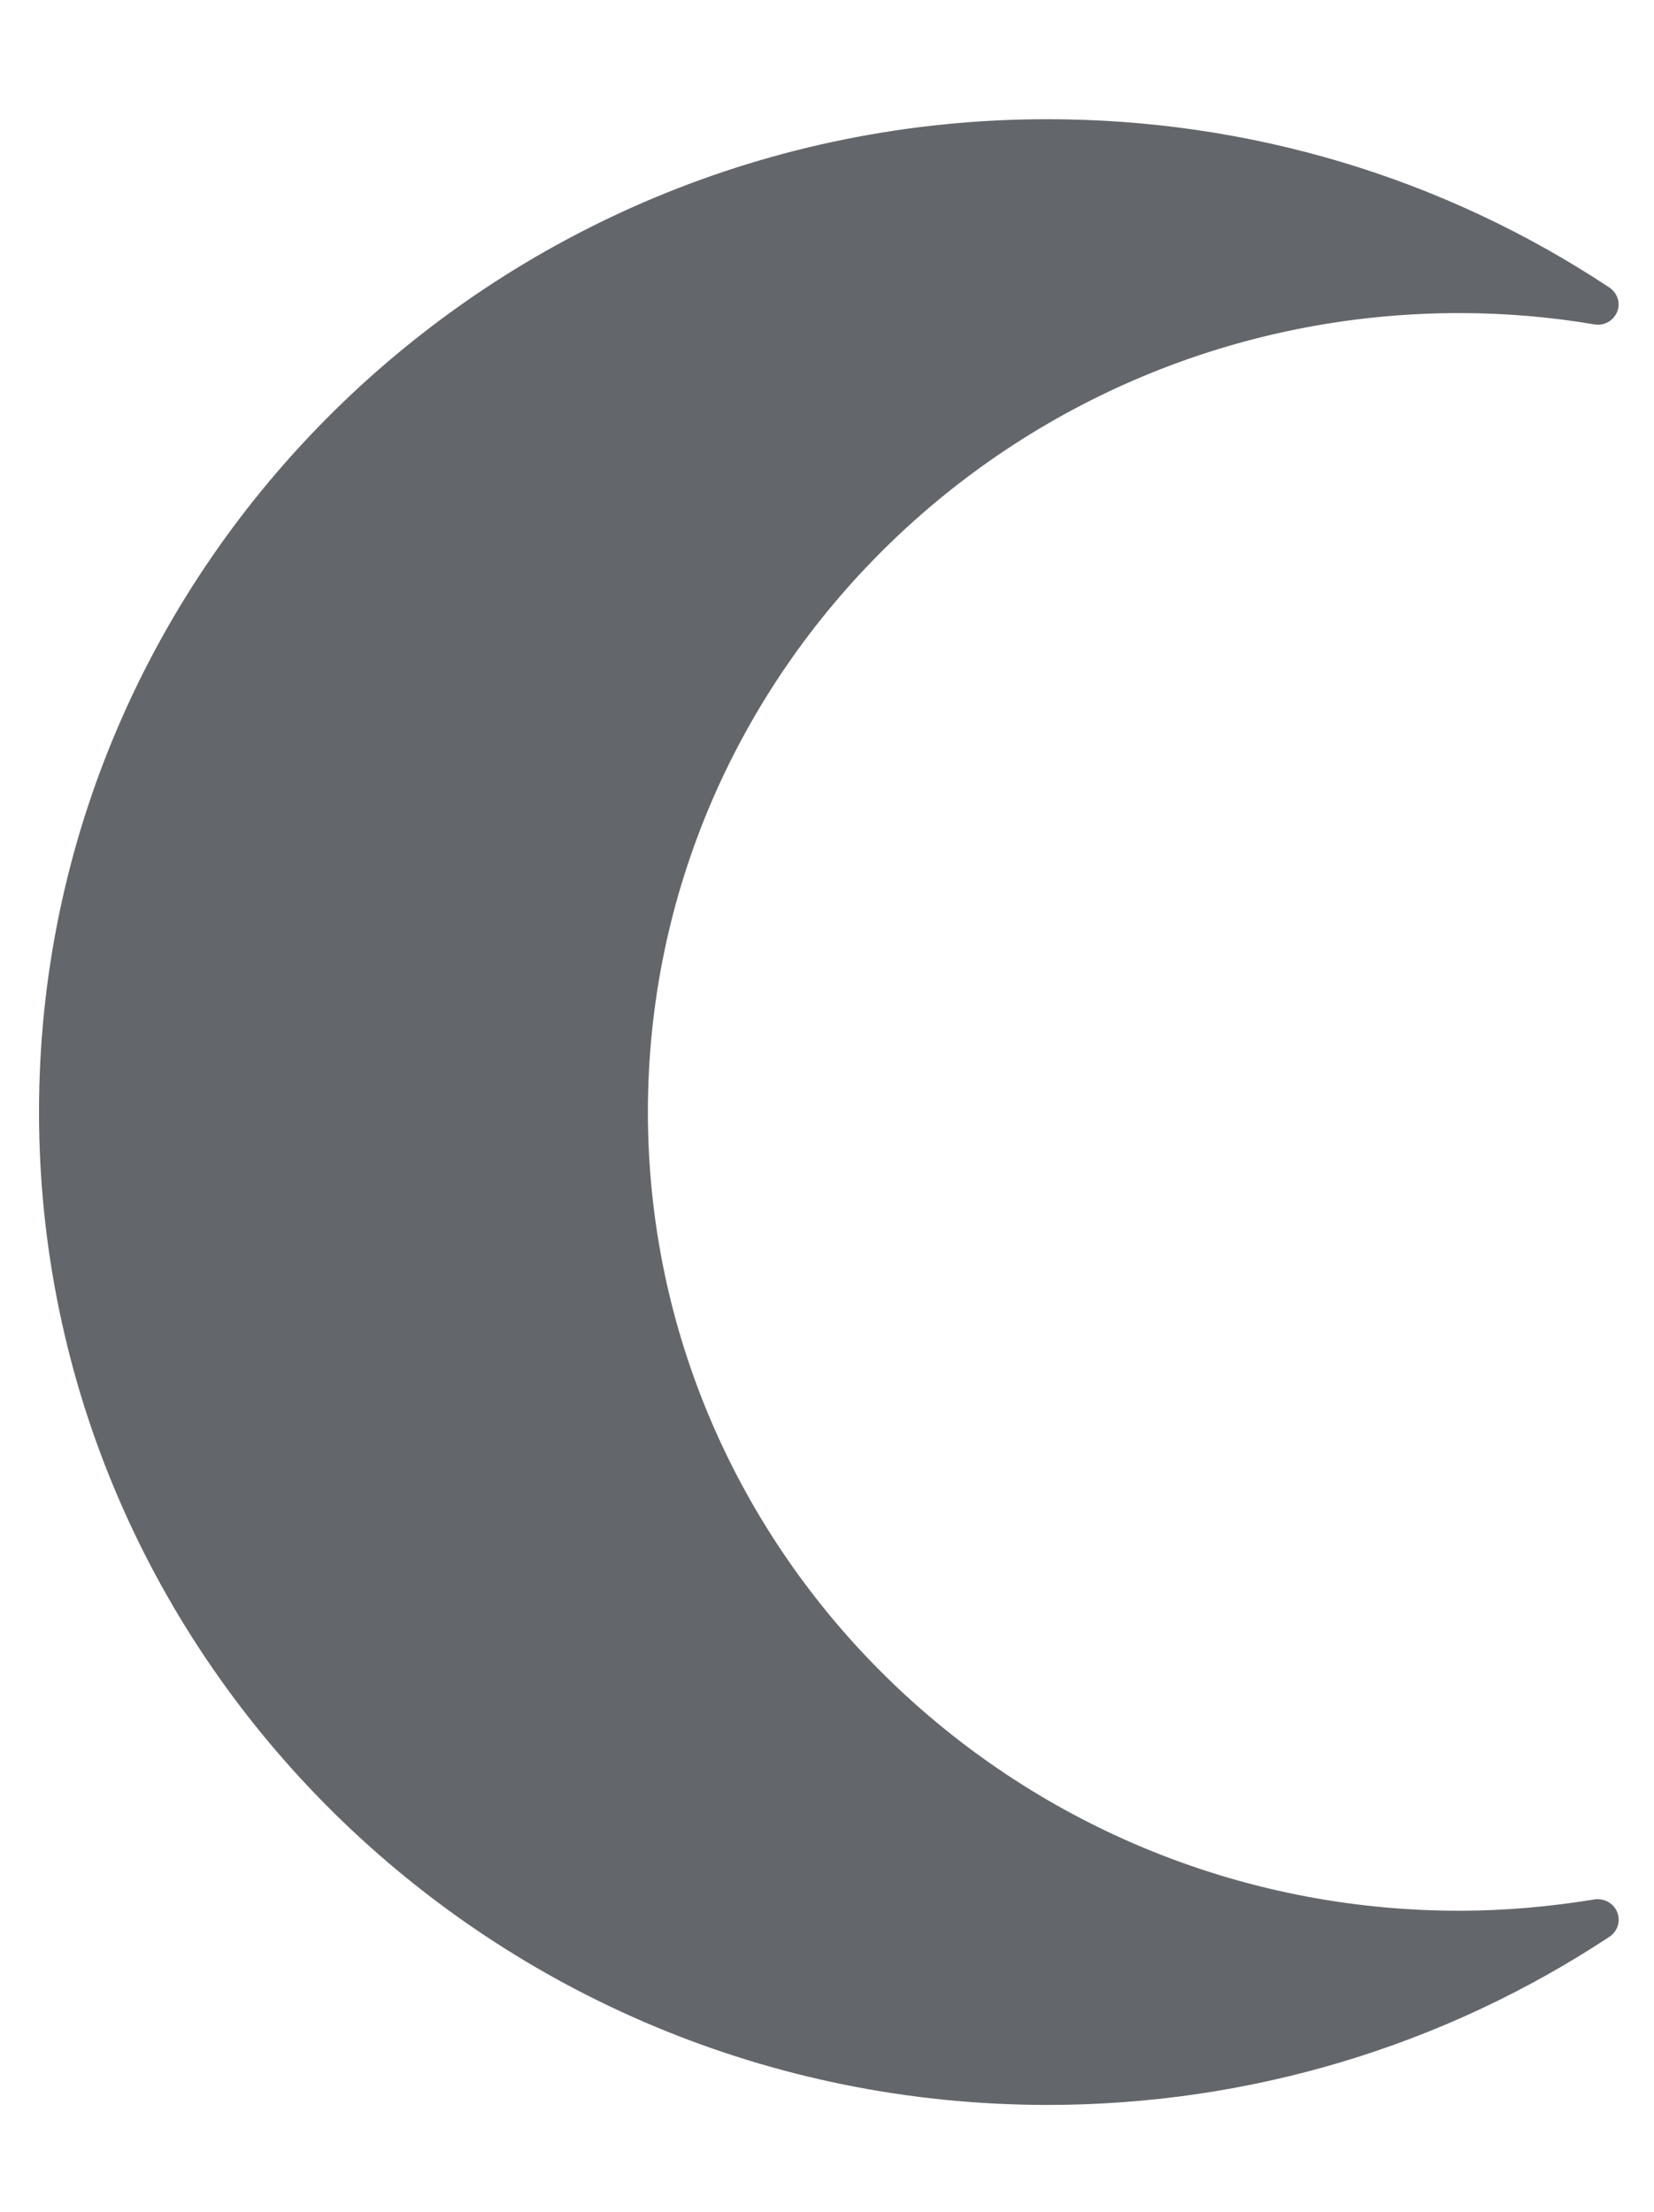 <?xml version="1.0" encoding="utf-8"?>
<!-- Generator: Adobe Illustrator 27.1.1, SVG Export Plug-In . SVG Version: 6.00 Build 0)  -->
<svg version="1.1" xmlns="http://www.w3.org/2000/svg" xmlns:xlink="http://www.w3.org/1999/xlink" x="0px" y="0px"
	 viewBox="0 0 53.84 72" style="enable-background:new 0 0 53.84 72;" xml:space="preserve">
<style type="text/css">
	.st0{display:none;}
	.st1{display:inline;}
	.st2{display:inline;fill:none;stroke:#A5549A;stroke-miterlimit:10;}
	.st3{fill:#84A3B7;}
	.st4{fill:none;stroke:#FFFFFF;stroke-width:1.329;stroke-miterlimit:10;}
	.st5{fill:#FFFFFF;}
	.st6{fill:#E31B48;}
	.st7{fill:#63676B;}
	.st8{fill:none;stroke:#FFFFFF;stroke-miterlimit:10;}
	.st9{fill:#C36D6A;}
	.st10{fill:none;}
	.st11{fill-rule:evenodd;clip-rule:evenodd;fill:#010101;}
	.st12{fill-rule:evenodd;clip-rule:evenodd;fill:#E5E5E5;}
	.st13{fill-rule:evenodd;clip-rule:evenodd;fill:#A7A8AA;}
	.st14{opacity:0.95;}
	.st15{fill-rule:evenodd;clip-rule:evenodd;fill:#646568;}
	.st16{fill:none;stroke:#646568;stroke-width:0.5;stroke-miterlimit:10;}
	.st17{fill:none;stroke:#A7A8AA;stroke-width:0.25;stroke-miterlimit:10;}
	.st18{fill-rule:evenodd;clip-rule:evenodd;fill:none;stroke:#A7A8AA;stroke-width:0.5;stroke-miterlimit:10;}
	.st19{clip-path:url(#SVGID_00000140704219267645705940000017536560903319989908_);fill:#A7A8AA;}
	.st20{fill:none;stroke:#000000;stroke-width:0.415;stroke-miterlimit:10;}
	.st21{clip-path:url(#SVGID_00000142857316899970285950000015490329496648679822_);fill:#A7A8AA;}
	.st22{clip-path:url(#SVGID_00000020400765979729098400000001853047355752730030_);fill:#A7A8AA;}
	.st23{clip-path:url(#SVGID_00000152974540991558988510000001590337878548661904_);fill:#A7A8AA;}
	.st24{clip-path:url(#SVGID_00000121987545658694900660000016731844791714659991_);fill:#A7A8AA;}
	.st25{clip-path:url(#SVGID_00000014627718170517470910000006648252346540708284_);fill:#A7A8AA;}
	.st26{fill:#A7A8AA;}
	.st27{fill:none;stroke:#000000;stroke-width:0.502;stroke-miterlimit:10;}
	.st28{fill:#F3CA15;stroke:#F3CA15;stroke-width:0.25;stroke-linecap:round;stroke-linejoin:round;stroke-miterlimit:10;}
	.st29{fill:none;stroke:#F3CA15;stroke-width:0.25;stroke-linecap:round;stroke-linejoin:round;stroke-miterlimit:10;}
	.st30{fill:#646568;}
	.st31{fill-rule:evenodd;clip-rule:evenodd;fill:#B0B0B0;}
	.st32{fill-rule:evenodd;clip-rule:evenodd;fill:#F6ACC4;}
</style>
<g id="guías" class="st0">
</g>
<g id="Layer_3">
	<g>
		<g>
			<path class="st7" d="M52.64,62.23c-0.12-0.29-0.42-0.45-0.73-0.41c-1.47,0.24-2.95,0.37-4.4,0.37c-14.57,0-26.42-11.66-26.42-26
				s11.85-26,26.42-26c1.45,0,2.93,0.12,4.4,0.37c0.31,0.05,0.61-0.12,0.73-0.41c0.12-0.29,0.01-0.61-0.25-0.79
				c-5.42-3.59-11.74-5.48-18.3-5.48C16,3.88,1.27,18.38,1.27,36.19C1.27,54.01,16,68.51,34.1,68.51c6.55,0,12.88-1.9,18.3-5.48
				C52.66,62.85,52.76,62.52,52.64,62.23"/>
		</g>
	</g>
</g>
<g id="menu">
</g>
</svg>
